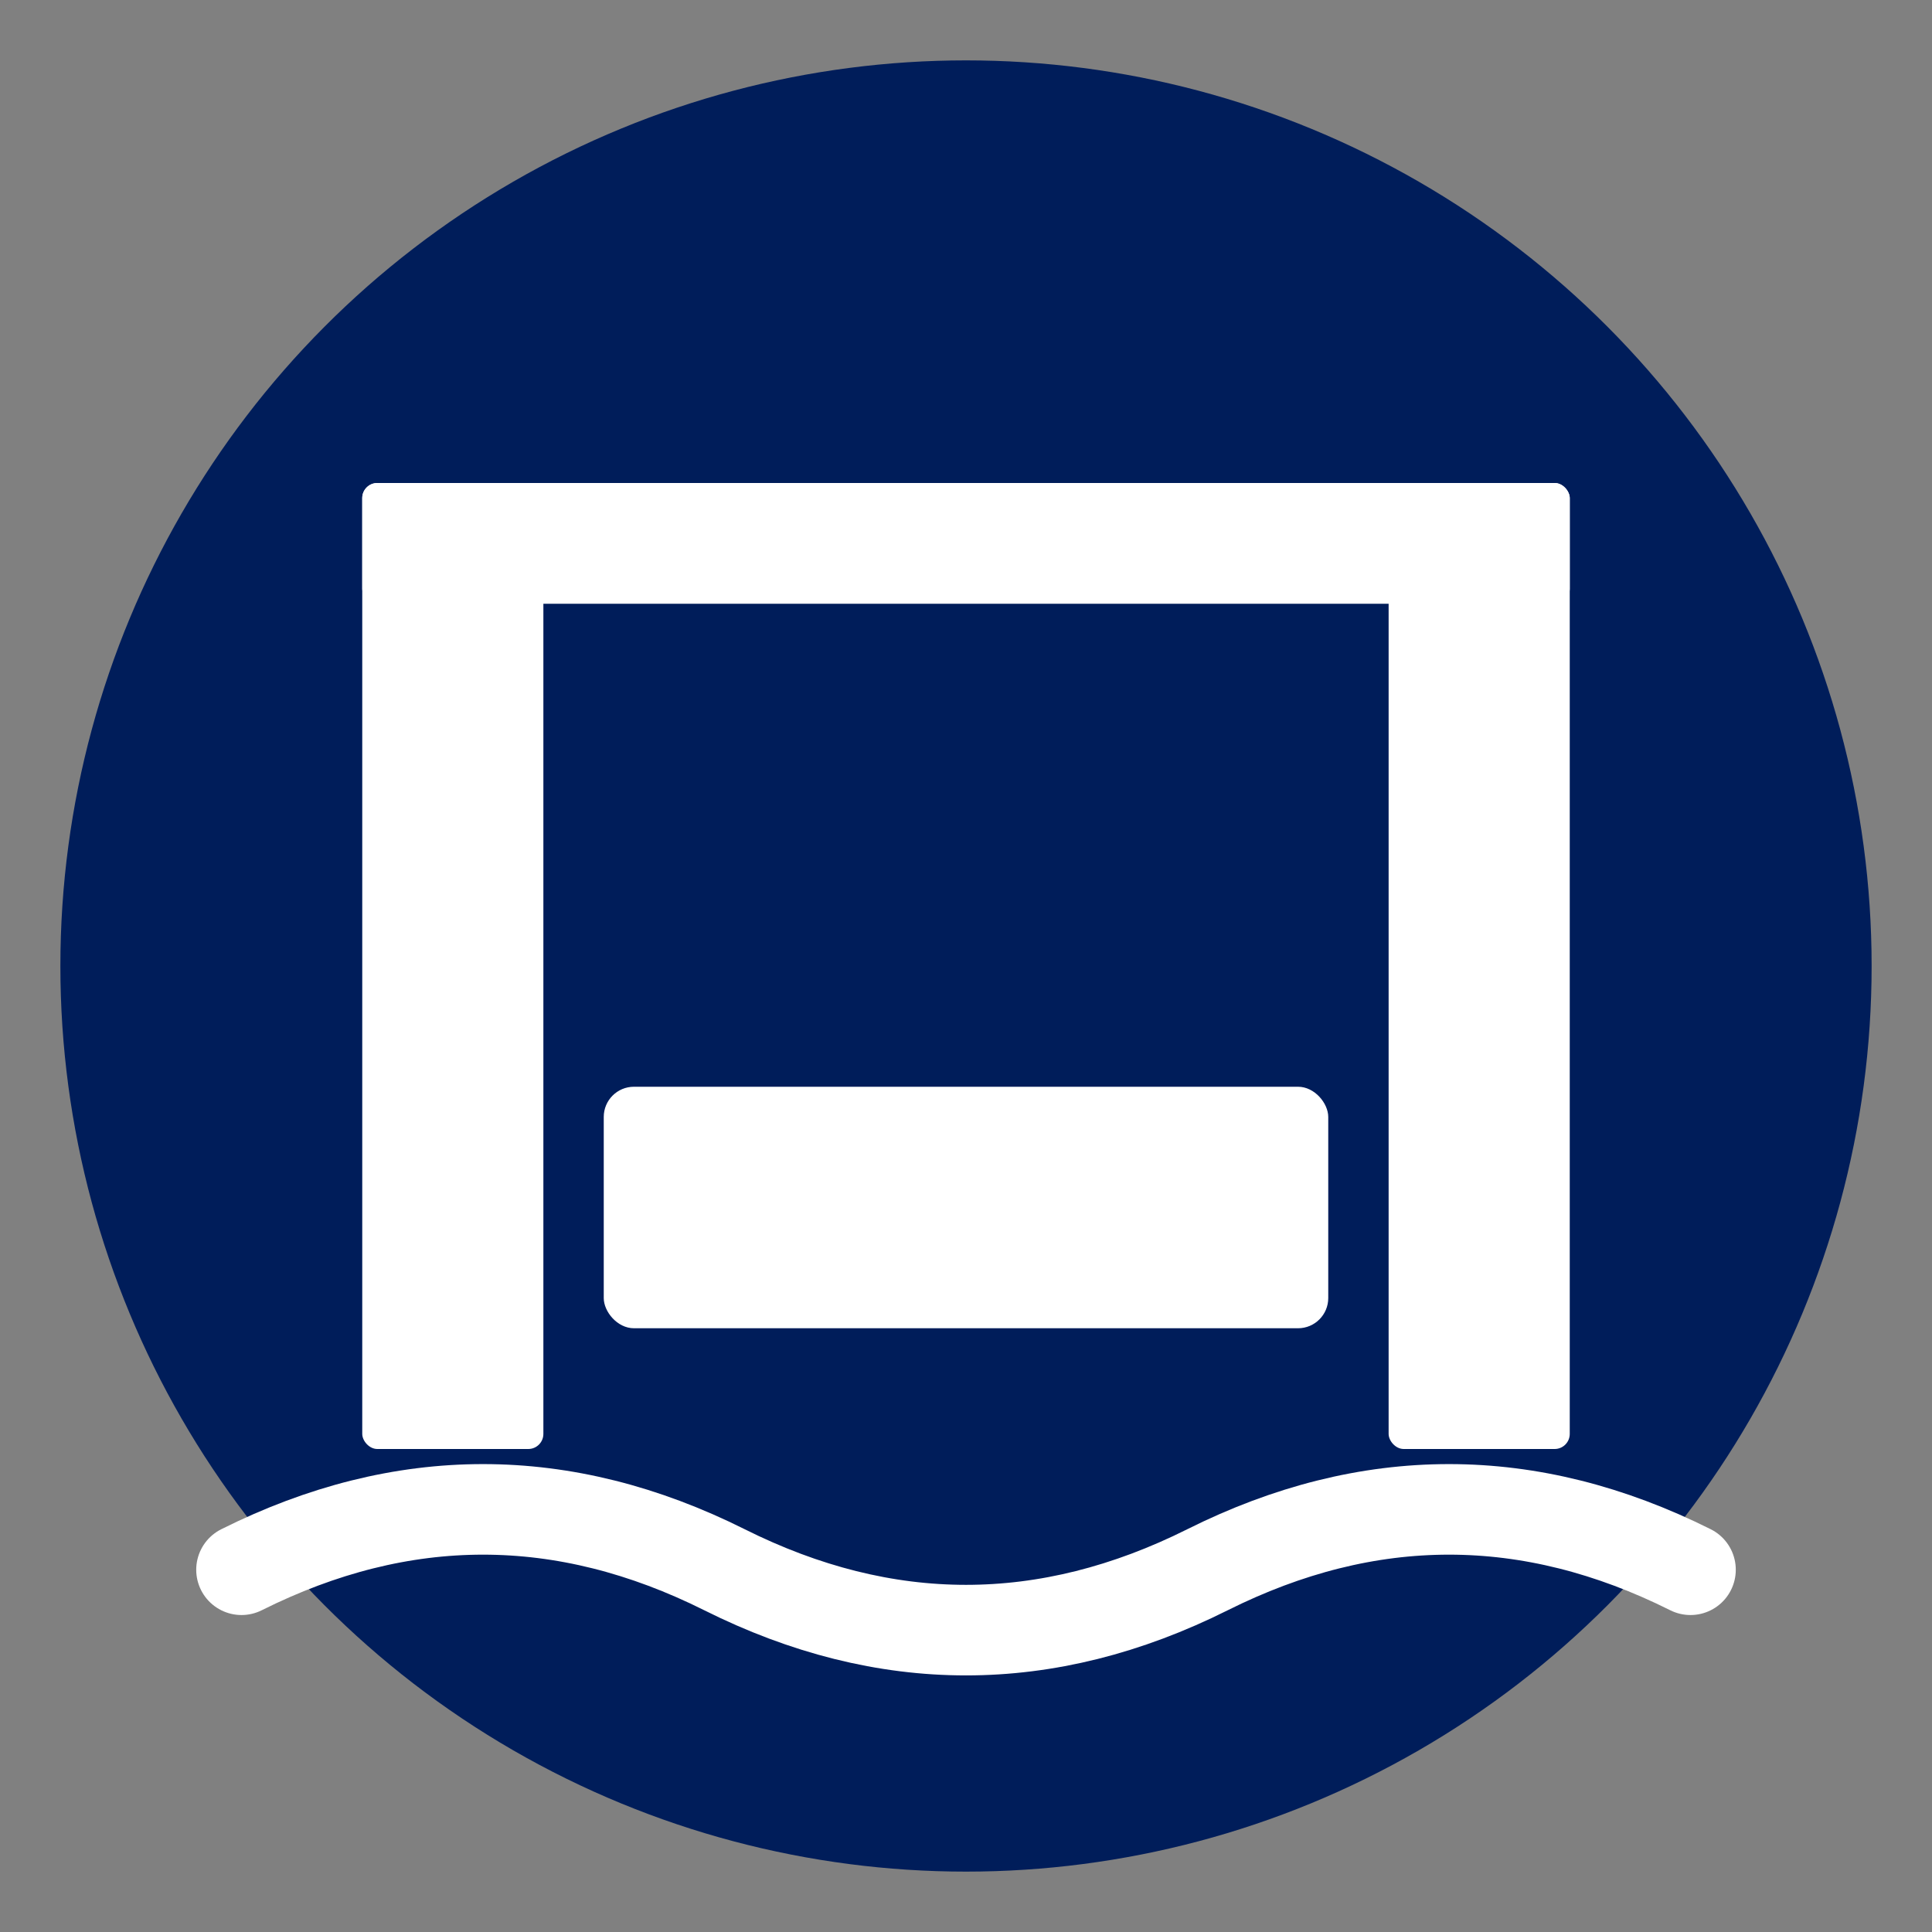 <svg xmlns="http://www.w3.org/2000/svg" viewBox="0 0 512 512">
  <rect x="0" y="0" width="512" height="512" fill="#808080" stroke="none"/>
  <!-- Background circle -->
  <circle cx="256" cy="256" r="240" fill="#001d5a"/>

  <!-- Bridge towers -->
  <rect x="96" y="128" width="48" height="256" fill="white" rx="4"/>
  <rect x="368" y="128" width="48" height="256" fill="white" rx="4"/>

  <!-- Bridge top beam -->
  <rect x="96" y="128" width="320" height="32" fill="white" rx="4"/>

  <!-- Suspension cables -->
  <line x1="120" y1="160" x2="120" y2="288" stroke="white" stroke-width="8"/>
  <line x1="392" y1="160" x2="392" y2="288" stroke="white" stroke-width="8"/>

  <!-- Ferry gondola -->
  <rect x="160" y="288" width="192" height="64" rx="8" fill="white"/>

  <!-- Water waves -->
  <path d="M64 416 Q128 384 192 416 Q256 448 320 416 Q384 384 448 416" stroke="white" stroke-width="24" fill="none" stroke-linecap="round"/>
</svg>
